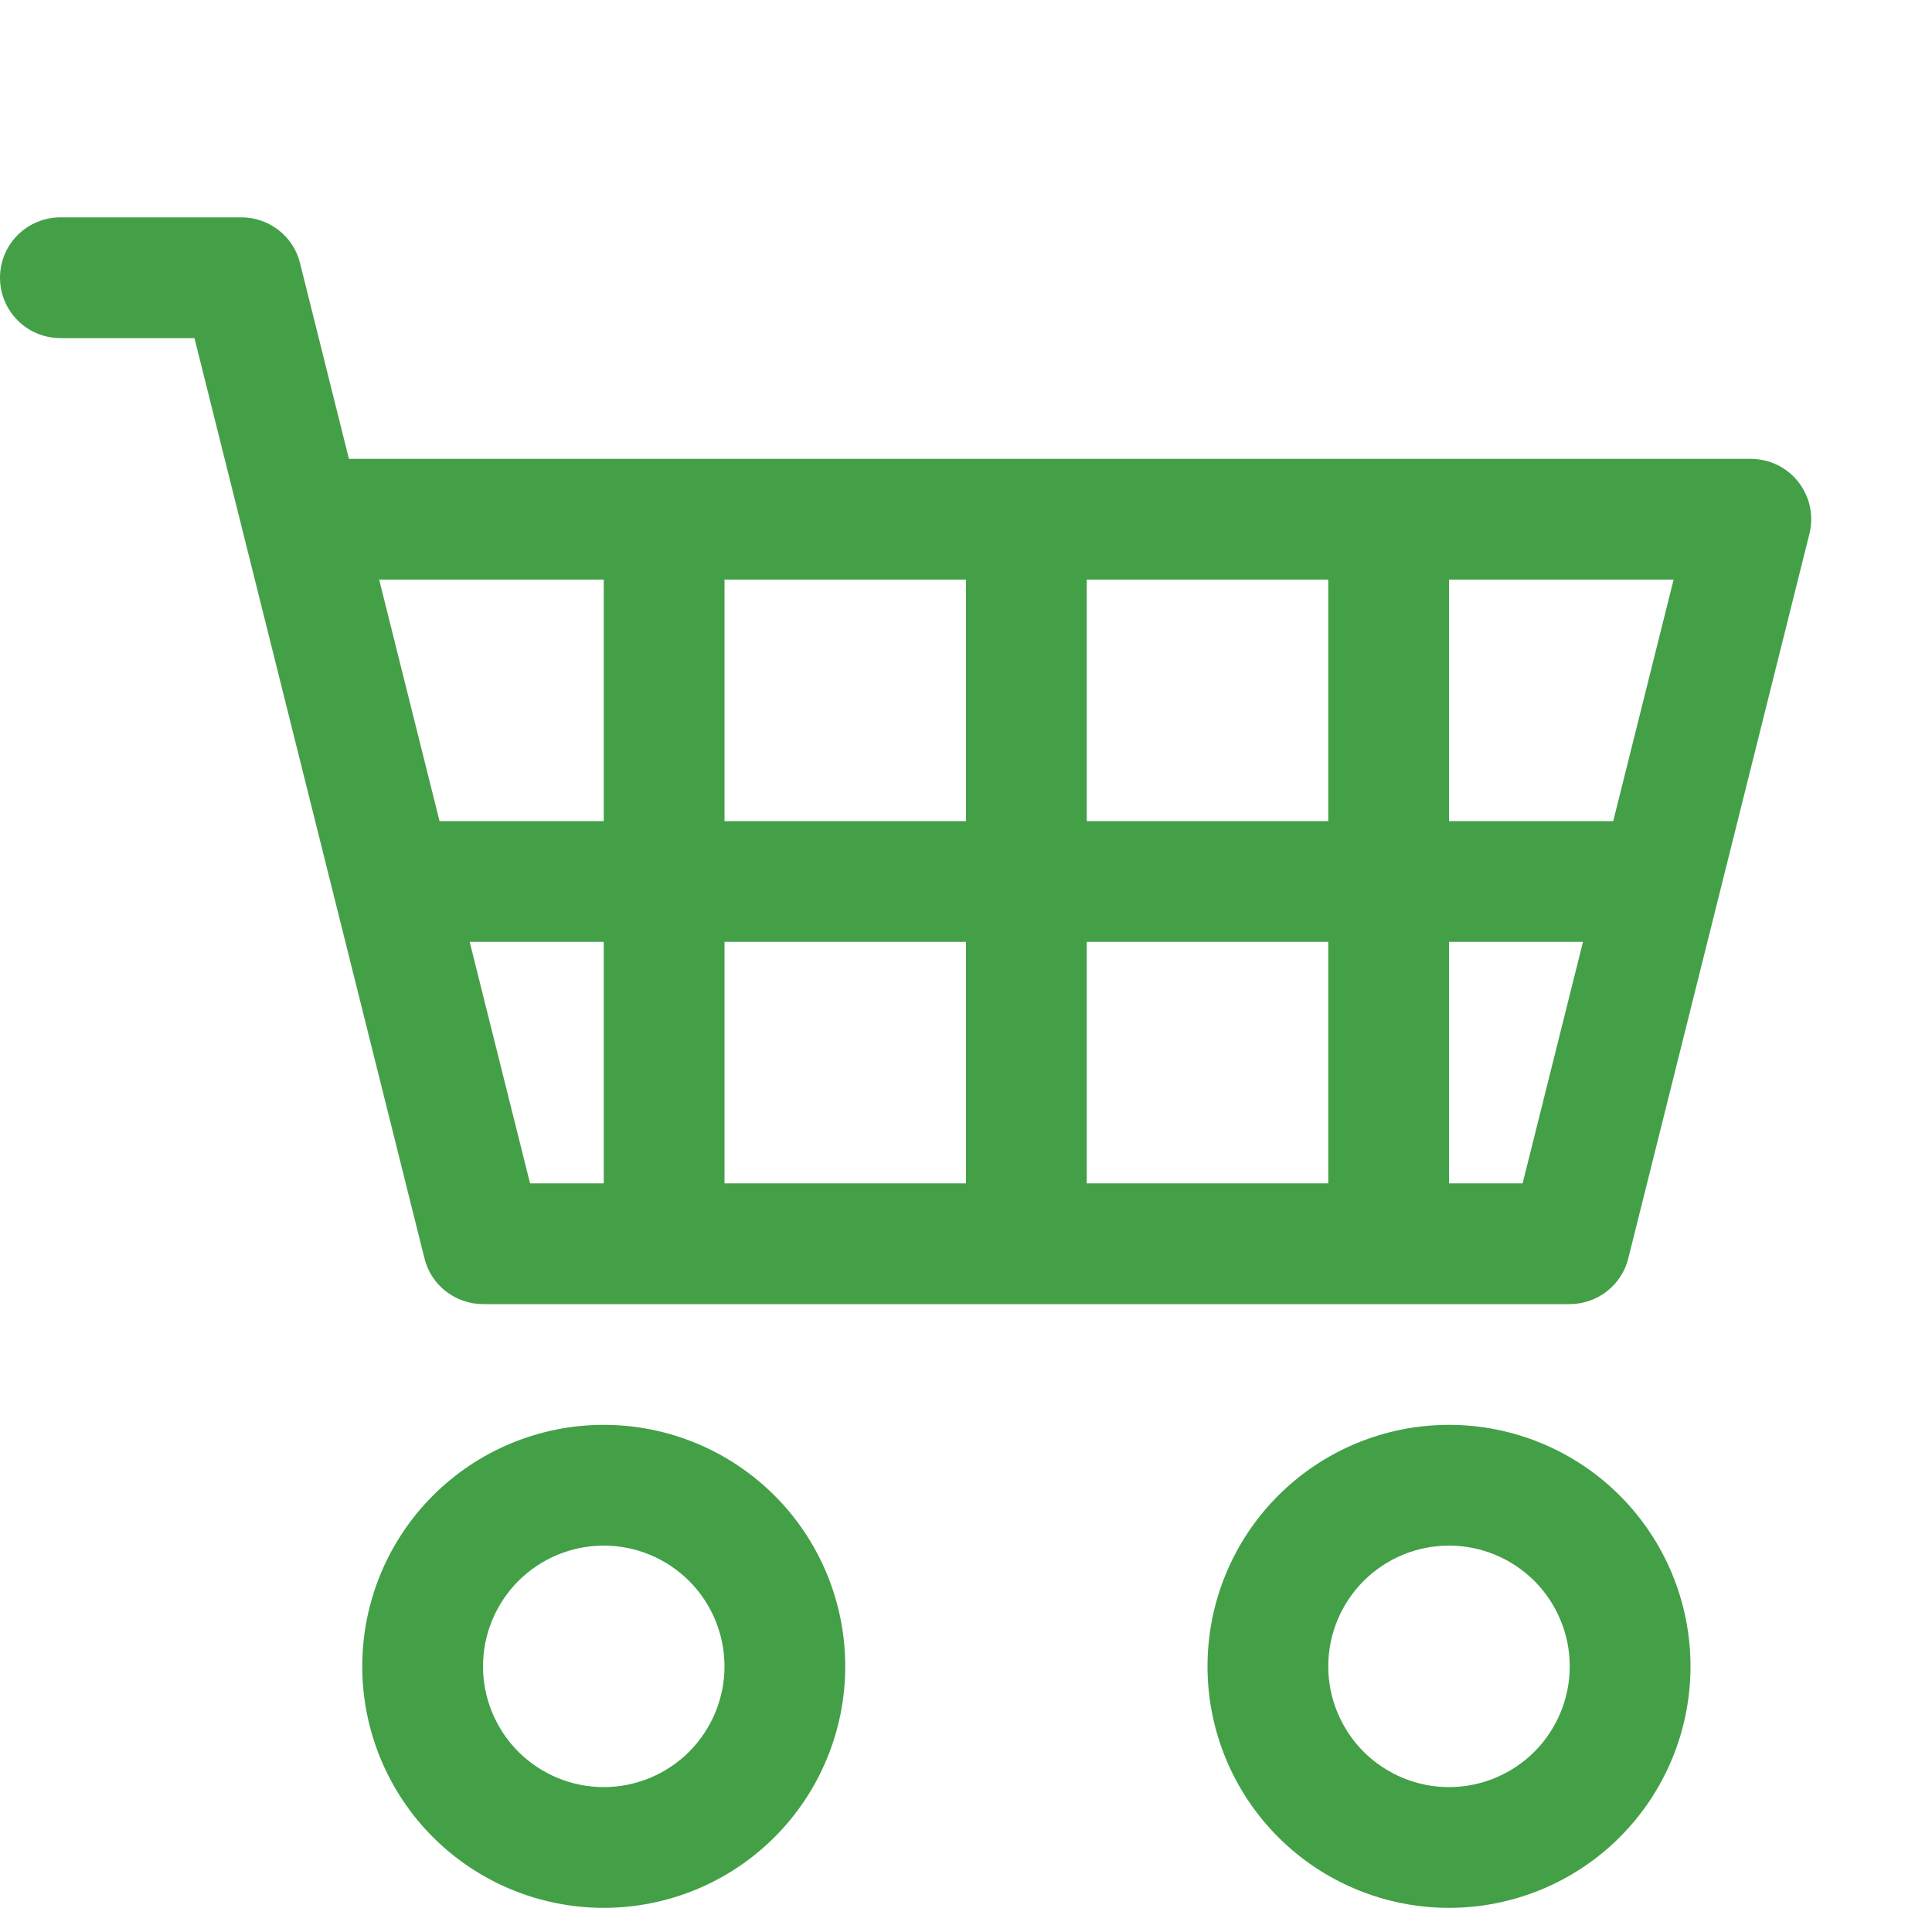 <svg width="20" height="20" viewBox="0 0 20 20" fill="none" xmlns="http://www.w3.org/2000/svg">
<path d="M0 2.875C0 2.709 0.066 2.55 0.183 2.433C0.3 2.316 0.459 2.25 0.625 2.25H2.5C2.639 2.25 2.775 2.297 2.885 2.383C2.995 2.468 3.073 2.588 3.106 2.724L3.612 4.75H18.125C18.22 4.75 18.314 4.772 18.399 4.813C18.484 4.855 18.559 4.915 18.617 4.99C18.676 5.065 18.716 5.152 18.736 5.245C18.756 5.338 18.754 5.434 18.731 5.526L16.856 13.026C16.823 13.162 16.744 13.282 16.635 13.367C16.525 13.453 16.389 13.5 16.25 13.5H5C4.861 13.5 4.725 13.453 4.615 13.367C4.505 13.282 4.427 13.162 4.394 13.026L2.013 3.5H0.625C0.459 3.5 0.3 3.434 0.183 3.317C0.066 3.2 0 3.041 0 2.875ZM3.925 6L4.55 8.5H6.25V6H3.925ZM7.5 6V8.5H10V6H7.5ZM11.25 6V8.5H13.75V6H11.25ZM15 6V8.5H16.7L17.325 6H15ZM16.387 9.75H15V12.25H15.762L16.387 9.75ZM13.75 9.75H11.25V12.25H13.75V9.75ZM10 9.75H7.5V12.25H10V9.75ZM6.25 9.75H4.862L5.487 12.25H6.25V9.75ZM6.25 16C5.918 16 5.601 16.132 5.366 16.366C5.132 16.601 5 16.919 5 17.25C5 17.581 5.132 17.899 5.366 18.134C5.601 18.368 5.918 18.5 6.25 18.5C6.582 18.5 6.899 18.368 7.134 18.134C7.368 17.899 7.5 17.581 7.5 17.25C7.5 16.919 7.368 16.601 7.134 16.366C6.899 16.132 6.582 16 6.25 16ZM3.75 17.25C3.75 16.587 4.013 15.951 4.482 15.482C4.951 15.013 5.587 14.75 6.25 14.75C6.913 14.75 7.549 15.013 8.018 15.482C8.487 15.951 8.75 16.587 8.75 17.25C8.75 17.913 8.487 18.549 8.018 19.018C7.549 19.487 6.913 19.75 6.25 19.75C5.587 19.75 4.951 19.487 4.482 19.018C4.013 18.549 3.75 17.913 3.75 17.25ZM15 16C14.668 16 14.351 16.132 14.116 16.366C13.882 16.601 13.75 16.919 13.75 17.25C13.75 17.581 13.882 17.899 14.116 18.134C14.351 18.368 14.668 18.5 15 18.5C15.332 18.5 15.649 18.368 15.884 18.134C16.118 17.899 16.25 17.581 16.25 17.25C16.25 16.919 16.118 16.601 15.884 16.366C15.649 16.132 15.332 16 15 16ZM12.5 17.25C12.5 16.587 12.763 15.951 13.232 15.482C13.701 15.013 14.337 14.75 15 14.75C15.663 14.75 16.299 15.013 16.768 15.482C17.237 15.951 17.5 16.587 17.5 17.25C17.5 17.913 17.237 18.549 16.768 19.018C16.299 19.487 15.663 19.75 15 19.75C14.337 19.75 13.701 19.487 13.232 19.018C12.763 18.549 12.5 17.913 12.5 17.25Z" fill="#43A047"/>
</svg>
